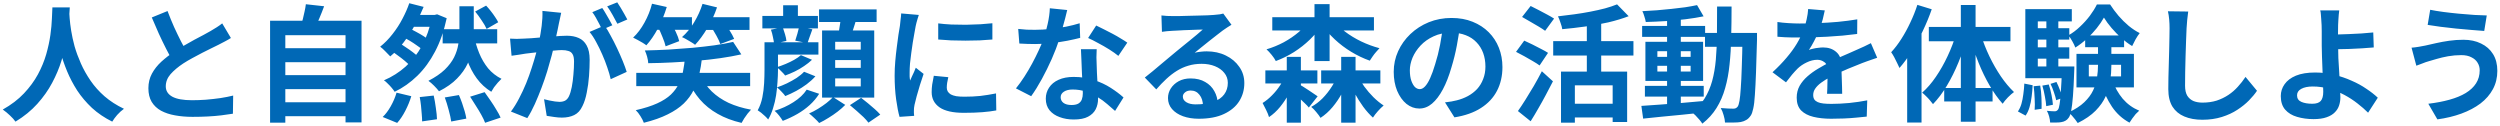<svg width="516" height="26" viewBox="0 0 516 26" fill="none" xmlns="http://www.w3.org/2000/svg">
<path d="M10.816 1.524H14.404C14.369 2.252 14.309 3.188 14.222 4.332C14.135 5.476 13.971 6.75 13.728 8.154C13.503 9.541 13.156 10.997 12.688 12.522C12.22 14.047 11.579 15.573 10.764 17.098C9.967 18.606 8.944 20.053 7.696 21.44C6.465 22.809 4.966 24.031 3.198 25.106C2.921 24.707 2.539 24.283 2.054 23.832C1.586 23.381 1.092 22.974 0.572 22.61C2.305 21.639 3.761 20.53 4.94 19.282C6.119 18.034 7.081 16.725 7.826 15.356C8.571 13.969 9.143 12.583 9.542 11.196C9.941 9.792 10.227 8.466 10.4 7.218C10.573 5.97 10.677 4.852 10.712 3.864C10.747 2.876 10.781 2.096 10.816 1.524ZM14.274 2.226C14.291 2.555 14.326 3.075 14.378 3.786C14.43 4.497 14.534 5.346 14.69 6.334C14.846 7.322 15.08 8.397 15.392 9.558C15.721 10.702 16.155 11.881 16.692 13.094C17.229 14.307 17.897 15.495 18.694 16.656C19.491 17.817 20.453 18.892 21.58 19.88C22.724 20.868 24.059 21.726 25.584 22.454C25.081 22.818 24.613 23.243 24.18 23.728C23.764 24.213 23.426 24.673 23.166 25.106C21.571 24.309 20.176 23.364 18.98 22.272C17.801 21.163 16.787 19.967 15.938 18.684C15.106 17.384 14.413 16.067 13.858 14.732C13.303 13.397 12.853 12.089 12.506 10.806C12.177 9.506 11.925 8.301 11.752 7.192C11.579 6.083 11.457 5.121 11.388 4.306C11.336 3.491 11.293 2.902 11.258 2.538L14.274 2.226ZM47.658 7.842C47.277 8.085 46.869 8.319 46.436 8.544C46.02 8.769 45.569 9.003 45.084 9.246C44.685 9.454 44.191 9.697 43.602 9.974C43.03 10.251 42.406 10.563 41.73 10.91C41.071 11.239 40.404 11.595 39.728 11.976C39.052 12.34 38.419 12.713 37.83 13.094C36.755 13.805 35.88 14.541 35.204 15.304C34.545 16.067 34.216 16.907 34.216 17.826C34.216 18.745 34.667 19.455 35.568 19.958C36.469 20.443 37.821 20.686 39.624 20.686C40.525 20.686 41.479 20.651 42.484 20.582C43.507 20.495 44.512 20.383 45.5 20.244C46.488 20.088 47.363 19.915 48.126 19.724L48.074 23.468C47.346 23.589 46.549 23.702 45.682 23.806C44.833 23.91 43.905 23.988 42.9 24.04C41.912 24.092 40.855 24.118 39.728 24.118C38.428 24.118 37.223 24.014 36.114 23.806C35.022 23.615 34.06 23.295 33.228 22.844C32.413 22.393 31.772 21.787 31.304 21.024C30.853 20.261 30.628 19.325 30.628 18.216C30.628 17.107 30.871 16.101 31.356 15.2C31.841 14.299 32.5 13.467 33.332 12.704C34.181 11.941 35.109 11.222 36.114 10.546C36.738 10.13 37.397 9.731 38.09 9.35C38.783 8.951 39.459 8.57 40.118 8.206C40.794 7.842 41.418 7.513 41.99 7.218C42.579 6.906 43.065 6.637 43.446 6.412C43.949 6.117 44.391 5.849 44.772 5.606C45.153 5.363 45.517 5.103 45.864 4.826L47.658 7.842ZM34.58 2.278C35.013 3.422 35.464 4.523 35.932 5.58C36.417 6.637 36.894 7.625 37.362 8.544C37.847 9.463 38.289 10.286 38.688 11.014L35.75 12.756C35.282 11.959 34.797 11.066 34.294 10.078C33.791 9.09 33.289 8.05 32.786 6.958C32.283 5.849 31.798 4.731 31.33 3.604L34.58 2.278ZM57.85 9.948H71.994V12.834H57.85V9.948ZM57.85 15.512H71.994V18.398H57.85V15.512ZM57.85 21.102H71.994V23.988H57.85V21.102ZM55.744 4.28H74.62V25.262H71.318V7.27H58.89V25.314H55.744V4.28ZM63.128 0.874L66.898 1.29C66.586 2.139 66.257 2.971 65.91 3.786C65.563 4.601 65.243 5.303 64.948 5.892L62.088 5.372C62.227 4.939 62.365 4.462 62.504 3.942C62.643 3.405 62.764 2.876 62.868 2.356C62.989 1.819 63.076 1.325 63.128 0.874ZM91.364 6.022H102.622V8.96H91.364V6.022ZM97.76 7.114C98.037 8.483 98.419 9.766 98.904 10.962C99.389 12.141 100.005 13.189 100.75 14.108C101.513 15.009 102.431 15.729 103.506 16.266C103.281 16.474 103.029 16.734 102.752 17.046C102.475 17.358 102.215 17.679 101.972 18.008C101.747 18.337 101.556 18.649 101.4 18.944C100.221 18.216 99.225 17.297 98.41 16.188C97.595 15.079 96.928 13.805 96.408 12.366C95.888 10.91 95.463 9.315 95.134 7.582L97.76 7.114ZM83.07 7.608L84.422 5.866C84.907 6.057 85.41 6.299 85.93 6.594C86.45 6.871 86.944 7.157 87.412 7.452C87.88 7.747 88.261 8.024 88.556 8.284L87.152 10.234C86.875 9.974 86.502 9.688 86.034 9.376C85.583 9.047 85.098 8.726 84.578 8.414C84.058 8.102 83.555 7.833 83.07 7.608ZM98.072 2.382L100.334 1.16C100.646 1.489 100.967 1.862 101.296 2.278C101.625 2.694 101.92 3.101 102.18 3.5C102.457 3.899 102.674 4.263 102.83 4.592L100.438 5.97C100.23 5.485 99.892 4.904 99.424 4.228C98.973 3.535 98.523 2.919 98.072 2.382ZM80.574 10.39L82.264 8.804C82.749 9.081 83.252 9.402 83.772 9.766C84.309 10.113 84.812 10.468 85.28 10.832C85.765 11.196 86.155 11.534 86.45 11.846L84.656 13.614C84.379 13.302 84.015 12.955 83.564 12.574C83.113 12.193 82.619 11.811 82.082 11.43C81.562 11.031 81.059 10.685 80.574 10.39ZM84.474 0.666L87.438 1.42C86.935 2.651 86.337 3.899 85.644 5.164C84.951 6.412 84.179 7.599 83.33 8.726C82.481 9.835 81.553 10.806 80.548 11.638C80.288 11.343 79.95 10.997 79.534 10.598C79.135 10.182 78.78 9.861 78.468 9.636C79.387 8.908 80.236 8.041 81.016 7.036C81.813 6.031 82.498 4.973 83.07 3.864C83.659 2.755 84.127 1.689 84.474 0.666ZM89.128 3.084H89.7L90.22 2.954L92.196 3.76C91.641 6.36 90.844 8.648 89.804 10.624C88.781 12.583 87.559 14.255 86.138 15.642C84.717 17.029 83.157 18.129 81.458 18.944C81.319 18.719 81.12 18.45 80.86 18.138C80.6 17.826 80.323 17.531 80.028 17.254C79.751 16.959 79.491 16.734 79.248 16.578C80.912 15.867 82.403 14.923 83.72 13.744C85.055 12.548 86.181 11.109 87.1 9.428C88.019 7.747 88.695 5.831 89.128 3.682V3.084ZM86.632 20.036L89.518 19.724C89.691 20.504 89.839 21.353 89.96 22.272C90.099 23.191 90.177 23.971 90.194 24.612L87.126 25.054C87.126 24.638 87.1 24.144 87.048 23.572C87.013 23 86.961 22.402 86.892 21.778C86.823 21.154 86.736 20.573 86.632 20.036ZM91.806 20.114L94.718 19.62C94.943 20.123 95.16 20.669 95.368 21.258C95.576 21.847 95.758 22.419 95.914 22.974C96.07 23.529 96.183 24.031 96.252 24.482L93.132 25.08C93.045 24.439 92.872 23.65 92.612 22.714C92.369 21.778 92.101 20.911 91.806 20.114ZM97.032 19.958L100.022 19.022C100.421 19.559 100.828 20.14 101.244 20.764C101.677 21.388 102.076 22.012 102.44 22.636C102.821 23.243 103.116 23.789 103.324 24.274L100.126 25.34C99.953 24.872 99.693 24.326 99.346 23.702C98.999 23.078 98.618 22.445 98.202 21.804C97.803 21.145 97.413 20.53 97.032 19.958ZM81.848 19.126L84.89 19.854C84.595 20.842 84.188 21.839 83.668 22.844C83.165 23.832 82.602 24.673 81.978 25.366L78.988 24.144C79.577 23.589 80.132 22.853 80.652 21.934C81.172 21.015 81.571 20.079 81.848 19.126ZM85.072 3.084H90.168V5.528H83.408L85.072 3.084ZM94.822 1.29H97.786V6.62C97.786 7.695 97.699 8.787 97.526 9.896C97.353 10.988 97.015 12.071 96.512 13.146C96.009 14.221 95.281 15.243 94.328 16.214C93.392 17.185 92.153 18.06 90.61 18.84C90.35 18.493 90.012 18.112 89.596 17.696C89.18 17.28 88.79 16.942 88.426 16.682C89.83 15.954 90.957 15.183 91.806 14.368C92.655 13.536 93.297 12.687 93.73 11.82C94.163 10.936 94.449 10.052 94.588 9.168C94.744 8.267 94.822 7.409 94.822 6.594V1.29ZM115.83 2.642C115.761 2.971 115.683 3.335 115.596 3.734C115.509 4.115 115.431 4.471 115.362 4.8C115.293 5.181 115.206 5.615 115.102 6.1C114.998 6.568 114.894 7.045 114.79 7.53C114.703 7.998 114.608 8.457 114.504 8.908C114.331 9.653 114.114 10.52 113.854 11.508C113.594 12.496 113.291 13.562 112.944 14.706C112.597 15.833 112.207 16.968 111.774 18.112C111.341 19.256 110.881 20.374 110.396 21.466C109.911 22.541 109.391 23.511 108.836 24.378L105.456 23.026C106.063 22.211 106.626 21.301 107.146 20.296C107.683 19.273 108.169 18.233 108.602 17.176C109.035 16.101 109.417 15.044 109.746 14.004C110.093 12.947 110.387 11.967 110.63 11.066C110.89 10.165 111.089 9.393 111.228 8.752C111.471 7.573 111.661 6.438 111.8 5.346C111.939 4.254 111.991 3.223 111.956 2.252L115.83 2.642ZM124.774 5.268C125.19 5.84 125.615 6.542 126.048 7.374C126.499 8.189 126.941 9.055 127.374 9.974C127.807 10.893 128.197 11.777 128.544 12.626C128.891 13.475 129.159 14.212 129.35 14.836L126.048 16.344C125.892 15.616 125.658 14.81 125.346 13.926C125.051 13.042 124.705 12.149 124.306 11.248C123.907 10.329 123.483 9.463 123.032 8.648C122.599 7.833 122.148 7.149 121.68 6.594L124.774 5.268ZM105.274 7.972C105.742 8.007 106.201 8.024 106.652 8.024C107.12 8.007 107.588 7.989 108.056 7.972C108.489 7.955 109.009 7.929 109.616 7.894C110.223 7.842 110.864 7.79 111.54 7.738C112.233 7.686 112.927 7.634 113.62 7.582C114.313 7.513 114.955 7.461 115.544 7.426C116.133 7.391 116.619 7.374 117 7.374C117.936 7.374 118.751 7.53 119.444 7.842C120.137 8.137 120.683 8.648 121.082 9.376C121.498 10.104 121.706 11.092 121.706 12.34C121.706 13.363 121.663 14.472 121.576 15.668C121.489 16.864 121.333 18.008 121.108 19.1C120.9 20.192 120.605 21.119 120.224 21.882C119.808 22.783 119.236 23.407 118.508 23.754C117.797 24.101 116.948 24.274 115.96 24.274C115.475 24.274 114.946 24.231 114.374 24.144C113.802 24.075 113.291 23.997 112.84 23.91L112.294 20.478C112.623 20.565 112.987 20.651 113.386 20.738C113.802 20.825 114.192 20.894 114.556 20.946C114.937 20.998 115.241 21.024 115.466 21.024C115.899 21.024 116.281 20.946 116.61 20.79C116.939 20.617 117.208 20.322 117.416 19.906C117.659 19.403 117.858 18.753 118.014 17.956C118.17 17.159 118.283 16.301 118.352 15.382C118.439 14.446 118.482 13.553 118.482 12.704C118.482 12.011 118.378 11.499 118.17 11.17C117.979 10.841 117.693 10.624 117.312 10.52C116.948 10.399 116.497 10.338 115.96 10.338C115.561 10.338 115.024 10.373 114.348 10.442C113.672 10.494 112.944 10.563 112.164 10.65C111.401 10.719 110.691 10.797 110.032 10.884C109.373 10.971 108.862 11.031 108.498 11.066C108.117 11.135 107.631 11.213 107.042 11.3C106.47 11.369 105.985 11.439 105.586 11.508L105.274 7.972ZM124.306 1.654C124.531 1.966 124.765 2.339 125.008 2.772C125.268 3.205 125.519 3.639 125.762 4.072C126.005 4.505 126.213 4.887 126.386 5.216L124.28 6.126C124.107 5.762 123.907 5.363 123.682 4.93C123.457 4.497 123.223 4.063 122.98 3.63C122.737 3.197 122.495 2.824 122.252 2.512L124.306 1.654ZM127.4 0.484C127.625 0.813 127.868 1.195 128.128 1.628C128.388 2.061 128.639 2.495 128.882 2.928C129.142 3.361 129.341 3.725 129.48 4.02L127.426 4.904C127.149 4.367 126.819 3.76 126.438 3.084C126.057 2.391 125.684 1.801 125.32 1.316L127.4 0.484ZM131.326 15.044H154.83V17.774H131.326V15.044ZM151.32 8.648L153.01 11.222C151.693 11.517 150.254 11.777 148.694 12.002C147.134 12.227 145.505 12.409 143.806 12.548C142.125 12.687 140.435 12.799 138.736 12.886C137.037 12.973 135.391 13.025 133.796 13.042C133.779 12.643 133.701 12.193 133.562 11.69C133.423 11.187 133.267 10.763 133.094 10.416C134.689 10.381 136.318 10.321 137.982 10.234C139.663 10.13 141.31 10.009 142.922 9.87C144.534 9.714 146.051 9.541 147.472 9.35C148.911 9.142 150.193 8.908 151.32 8.648ZM141.388 11.95H144.898C144.759 13.163 144.56 14.333 144.3 15.46C144.04 16.569 143.659 17.618 143.156 18.606C142.671 19.594 141.995 20.513 141.128 21.362C140.261 22.194 139.161 22.939 137.826 23.598C136.491 24.274 134.845 24.855 132.886 25.34C132.747 24.941 132.513 24.482 132.184 23.962C131.872 23.459 131.551 23.052 131.222 22.74C132.99 22.341 134.463 21.873 135.642 21.336C136.821 20.799 137.765 20.192 138.476 19.516C139.187 18.823 139.733 18.077 140.114 17.28C140.513 16.483 140.799 15.642 140.972 14.758C141.145 13.857 141.284 12.921 141.388 11.95ZM144.638 15.642C145.193 16.855 145.947 17.93 146.9 18.866C147.871 19.802 149.032 20.591 150.384 21.232C151.753 21.856 153.296 22.324 155.012 22.636C154.804 22.861 154.57 23.13 154.31 23.442C154.067 23.771 153.833 24.101 153.608 24.43C153.4 24.759 153.218 25.071 153.062 25.366C151.19 24.933 149.543 24.309 148.122 23.494C146.701 22.697 145.479 21.709 144.456 20.53C143.433 19.334 142.567 17.939 141.856 16.344L144.638 15.642ZM134.628 3.552H142.818V6.152H134.628V3.552ZM144.976 3.552H154.7V6.178H144.976V3.552ZM134.576 0.77L137.618 1.446C137.15 2.989 136.543 4.462 135.798 5.866C135.053 7.253 134.255 8.414 133.406 9.35C133.215 9.194 132.947 9.012 132.6 8.804C132.271 8.596 131.933 8.405 131.586 8.232C131.239 8.041 130.936 7.885 130.676 7.764C131.56 6.932 132.34 5.901 133.016 4.67C133.709 3.422 134.229 2.122 134.576 0.77ZM145.002 0.796L147.992 1.524C147.489 3.015 146.822 4.445 145.99 5.814C145.175 7.183 144.335 8.327 143.468 9.246C143.26 9.073 142.991 8.891 142.662 8.7C142.333 8.492 141.995 8.293 141.648 8.102C141.319 7.911 141.024 7.764 140.764 7.66C141.7 6.845 142.532 5.831 143.26 4.618C144.005 3.387 144.586 2.113 145.002 0.796ZM135.772 5.528L138.424 4.592C138.788 5.199 139.143 5.866 139.49 6.594C139.837 7.322 140.071 7.955 140.192 8.492L137.384 9.558C137.263 9.021 137.046 8.379 136.734 7.634C136.439 6.871 136.119 6.169 135.772 5.528ZM146.692 5.45L149.344 4.488C149.76 5.025 150.176 5.623 150.592 6.282C151.008 6.941 151.32 7.521 151.528 8.024L148.668 9.09C148.512 8.605 148.243 8.024 147.862 7.348C147.481 6.655 147.091 6.022 146.692 5.45ZM157.352 3.292H168.818V5.866H157.352V3.292ZM158.6 8.726H168.922V11.274H158.6V8.726ZM164.944 5.528L167.674 6.048C167.466 6.603 167.275 7.131 167.102 7.634C166.946 8.119 166.799 8.544 166.66 8.908L164.138 8.388C164.277 7.972 164.424 7.495 164.58 6.958C164.736 6.421 164.857 5.944 164.944 5.528ZM161.642 1.082H164.684V4.826H161.642V1.082ZM165.308 11.378L167.596 12.34C167.128 12.791 166.582 13.224 165.958 13.64C165.351 14.056 164.71 14.429 164.034 14.758C163.375 15.07 162.717 15.347 162.058 15.59C161.85 15.313 161.581 15.018 161.252 14.706C160.94 14.377 160.637 14.099 160.342 13.874C160.931 13.683 161.538 13.458 162.162 13.198C162.786 12.938 163.375 12.652 163.93 12.34C164.485 12.028 164.944 11.707 165.308 11.378ZM157.794 8.726H160.576V14.446C160.576 15.209 160.541 16.041 160.472 16.942C160.42 17.843 160.325 18.753 160.186 19.672C160.047 20.573 159.839 21.457 159.562 22.324C159.302 23.191 158.964 23.971 158.548 24.664C158.409 24.473 158.201 24.248 157.924 23.988C157.664 23.745 157.387 23.503 157.092 23.26C156.797 23.035 156.563 22.87 156.39 22.766C156.841 21.951 157.161 21.059 157.352 20.088C157.543 19.117 157.664 18.147 157.716 17.176C157.768 16.188 157.794 15.269 157.794 14.42V8.726ZM159.12 6.126L161.564 5.632C161.72 6.065 161.876 6.551 162.032 7.088C162.188 7.608 162.283 8.059 162.318 8.44L159.77 9.038C159.735 8.657 159.657 8.197 159.536 7.66C159.432 7.105 159.293 6.594 159.12 6.126ZM165.958 14.81L168.298 15.746C167.795 16.318 167.197 16.864 166.504 17.384C165.828 17.887 165.109 18.346 164.346 18.762C163.601 19.161 162.847 19.516 162.084 19.828C161.893 19.551 161.633 19.247 161.304 18.918C160.992 18.571 160.68 18.277 160.368 18.034C161.044 17.809 161.729 17.531 162.422 17.202C163.133 16.855 163.8 16.483 164.424 16.084C165.048 15.668 165.559 15.243 165.958 14.81ZM166.504 18.502L169.078 19.36C168.541 20.209 167.891 20.981 167.128 21.674C166.365 22.367 165.516 22.983 164.58 23.52C163.644 24.057 162.639 24.534 161.564 24.95C161.373 24.621 161.122 24.257 160.81 23.858C160.498 23.459 160.186 23.13 159.874 22.87C161.261 22.454 162.552 21.865 163.748 21.102C164.961 20.339 165.88 19.473 166.504 18.502ZM169.052 1.94H180.934V4.54H169.052V1.94ZM172.38 12.392V14.004H177.658V12.392H172.38ZM172.38 16.188V17.826H177.658V16.188H172.38ZM172.38 8.622V10.234H177.658V8.622H172.38ZM169.676 6.282H180.44V20.14H169.676V6.282ZM173.55 3.344L176.8 3.708C176.592 4.505 176.358 5.285 176.098 6.048C175.855 6.793 175.639 7.443 175.448 7.998L172.952 7.556C173.021 7.157 173.099 6.715 173.186 6.23C173.273 5.727 173.351 5.225 173.42 4.722C173.489 4.219 173.533 3.76 173.55 3.344ZM171.938 20.036L174.46 21.648C174.027 22.099 173.507 22.558 172.9 23.026C172.293 23.494 171.661 23.927 171.002 24.326C170.343 24.742 169.702 25.097 169.078 25.392C168.835 25.097 168.506 24.759 168.09 24.378C167.691 23.997 167.327 23.676 166.998 23.416C167.605 23.156 168.22 22.835 168.844 22.454C169.468 22.073 170.049 21.674 170.586 21.258C171.141 20.825 171.591 20.417 171.938 20.036ZM175.422 21.7L177.736 20.192C178.169 20.521 178.637 20.894 179.14 21.31C179.643 21.726 180.119 22.133 180.57 22.532C181.021 22.931 181.393 23.303 181.688 23.65L179.244 25.314C179.001 24.985 178.663 24.603 178.23 24.17C177.797 23.754 177.329 23.329 176.826 22.896C176.341 22.463 175.873 22.064 175.422 21.7ZM193.648 4.826C194.445 4.93 195.338 5.008 196.326 5.06C197.331 5.095 198.345 5.112 199.368 5.112C200.408 5.095 201.405 5.06 202.358 5.008C203.311 4.939 204.135 4.869 204.828 4.8V8.154C204.031 8.223 203.155 8.284 202.202 8.336C201.249 8.371 200.269 8.388 199.264 8.388C198.259 8.388 197.271 8.371 196.3 8.336C195.347 8.284 194.463 8.223 193.648 8.154V4.826ZM195.728 15.928C195.624 16.361 195.546 16.751 195.494 17.098C195.442 17.427 195.416 17.765 195.416 18.112C195.416 18.389 195.485 18.649 195.624 18.892C195.763 19.117 195.971 19.317 196.248 19.49C196.543 19.646 196.915 19.767 197.366 19.854C197.834 19.923 198.397 19.958 199.056 19.958C200.217 19.958 201.309 19.906 202.332 19.802C203.355 19.681 204.438 19.507 205.582 19.282L205.634 22.792C204.802 22.948 203.84 23.069 202.748 23.156C201.673 23.243 200.399 23.286 198.926 23.286C196.69 23.286 195.026 22.913 193.934 22.168C192.842 21.405 192.296 20.357 192.296 19.022C192.296 18.519 192.331 17.999 192.4 17.462C192.487 16.907 192.599 16.301 192.738 15.642L195.728 15.928ZM189.644 3.084C189.575 3.257 189.497 3.5 189.41 3.812C189.323 4.124 189.237 4.427 189.15 4.722C189.081 5.017 189.029 5.242 188.994 5.398C188.942 5.762 188.855 6.239 188.734 6.828C188.63 7.4 188.517 8.05 188.396 8.778C188.292 9.489 188.188 10.217 188.084 10.962C187.98 11.707 187.893 12.427 187.824 13.12C187.772 13.813 187.746 14.42 187.746 14.94C187.746 15.183 187.746 15.46 187.746 15.772C187.763 16.084 187.798 16.37 187.85 16.63C187.971 16.335 188.101 16.041 188.24 15.746C188.379 15.451 188.517 15.157 188.656 14.862C188.795 14.55 188.916 14.255 189.02 13.978L190.632 15.252C190.389 15.963 190.138 16.725 189.878 17.54C189.635 18.355 189.41 19.126 189.202 19.854C189.011 20.565 188.864 21.154 188.76 21.622C188.725 21.813 188.691 22.029 188.656 22.272C188.639 22.515 188.63 22.705 188.63 22.844C188.63 22.983 188.63 23.147 188.63 23.338C188.647 23.546 188.665 23.737 188.682 23.91L185.666 24.118C185.406 23.217 185.172 22.021 184.964 20.53C184.756 19.022 184.652 17.384 184.652 15.616C184.652 14.645 184.695 13.657 184.782 12.652C184.869 11.647 184.973 10.685 185.094 9.766C185.215 8.83 185.328 7.981 185.432 7.218C185.553 6.455 185.657 5.823 185.744 5.32C185.779 4.956 185.822 4.549 185.874 4.098C185.943 3.63 185.987 3.188 186.004 2.772L189.644 3.084ZM210.158 5.97C210.713 6.039 211.302 6.091 211.926 6.126C212.567 6.143 213.131 6.152 213.616 6.152C214.691 6.152 215.774 6.091 216.866 5.97C217.975 5.849 219.041 5.693 220.064 5.502C221.087 5.294 222.014 5.06 222.846 4.8L222.95 7.816C222.205 8.007 221.312 8.206 220.272 8.414C219.249 8.605 218.166 8.769 217.022 8.908C215.878 9.029 214.751 9.09 213.642 9.09C213.122 9.09 212.593 9.081 212.056 9.064C211.519 9.047 210.964 9.021 210.392 8.986L210.158 5.97ZM220.272 2.07C220.168 2.503 220.029 3.067 219.856 3.76C219.683 4.453 219.483 5.181 219.258 5.944C219.05 6.707 218.825 7.461 218.582 8.206C218.201 9.454 217.698 10.78 217.074 12.184C216.45 13.588 215.774 14.957 215.046 16.292C214.318 17.627 213.581 18.814 212.836 19.854L209.69 18.242C210.279 17.514 210.86 16.708 211.432 15.824C212.004 14.94 212.541 14.03 213.044 13.094C213.547 12.158 213.997 11.257 214.396 10.39C214.812 9.506 215.141 8.709 215.384 7.998C215.713 7.079 215.999 6.057 216.242 4.93C216.502 3.786 216.649 2.711 216.684 1.706L220.272 2.07ZM226.356 10.156C226.321 10.711 226.304 11.265 226.304 11.82C226.321 12.357 226.339 12.912 226.356 13.484C226.373 13.883 226.391 14.394 226.408 15.018C226.443 15.625 226.477 16.275 226.512 16.968C226.547 17.644 226.573 18.294 226.59 18.918C226.625 19.525 226.642 20.01 226.642 20.374C226.642 21.171 226.477 21.899 226.148 22.558C225.819 23.199 225.29 23.711 224.562 24.092C223.851 24.473 222.872 24.664 221.624 24.664C220.549 24.664 219.579 24.499 218.712 24.17C217.845 23.858 217.152 23.39 216.632 22.766C216.112 22.125 215.852 21.327 215.852 20.374C215.852 19.525 216.077 18.762 216.528 18.086C216.979 17.393 217.629 16.855 218.478 16.474C219.345 16.075 220.385 15.876 221.598 15.876C223.123 15.876 224.527 16.093 225.81 16.526C227.093 16.942 228.245 17.479 229.268 18.138C230.291 18.797 231.166 19.455 231.894 20.114L230.152 22.896C229.684 22.48 229.147 22.012 228.54 21.492C227.951 20.972 227.283 20.487 226.538 20.036C225.81 19.585 225.013 19.213 224.146 18.918C223.297 18.623 222.378 18.476 221.39 18.476C220.645 18.476 220.047 18.623 219.596 18.918C219.145 19.213 218.92 19.594 218.92 20.062C218.92 20.547 219.111 20.937 219.492 21.232C219.891 21.527 220.445 21.674 221.156 21.674C221.745 21.674 222.213 21.579 222.56 21.388C222.907 21.18 223.149 20.894 223.288 20.53C223.427 20.149 223.496 19.724 223.496 19.256C223.496 18.857 223.479 18.294 223.444 17.566C223.409 16.838 223.366 16.032 223.314 15.148C223.279 14.264 223.245 13.38 223.21 12.496C223.175 11.612 223.141 10.832 223.106 10.156H226.356ZM230.828 11.534C230.325 11.118 229.701 10.676 228.956 10.208C228.211 9.74 227.439 9.298 226.642 8.882C225.862 8.449 225.177 8.102 224.588 7.842L226.252 5.268C226.72 5.476 227.249 5.736 227.838 6.048C228.445 6.343 229.051 6.655 229.658 6.984C230.282 7.313 230.854 7.643 231.374 7.972C231.911 8.284 232.345 8.561 232.674 8.804L230.828 11.534ZM239.72 3.188C240.084 3.24 240.474 3.275 240.89 3.292C241.306 3.309 241.705 3.318 242.086 3.318C242.363 3.318 242.779 3.318 243.334 3.318C243.889 3.301 244.513 3.283 245.206 3.266C245.917 3.249 246.619 3.231 247.312 3.214C248.005 3.197 248.629 3.179 249.184 3.162C249.756 3.127 250.198 3.101 250.51 3.084C251.047 3.032 251.472 2.989 251.784 2.954C252.096 2.902 252.33 2.85 252.486 2.798L254.176 5.112C253.881 5.303 253.578 5.493 253.266 5.684C252.954 5.875 252.651 6.083 252.356 6.308C252.009 6.551 251.593 6.871 251.108 7.27C250.623 7.651 250.103 8.059 249.548 8.492C249.011 8.925 248.482 9.35 247.962 9.766C247.459 10.182 247 10.555 246.584 10.884C247.017 10.78 247.433 10.711 247.832 10.676C248.231 10.624 248.638 10.598 249.054 10.598C250.527 10.598 251.845 10.884 253.006 11.456C254.185 12.028 255.112 12.808 255.788 13.796C256.481 14.767 256.828 15.885 256.828 17.15C256.828 18.519 256.481 19.759 255.788 20.868C255.095 21.977 254.046 22.861 252.642 23.52C251.255 24.179 249.513 24.508 247.416 24.508C246.22 24.508 245.137 24.335 244.166 23.988C243.213 23.641 242.459 23.147 241.904 22.506C241.349 21.865 241.072 21.111 241.072 20.244C241.072 19.533 241.263 18.875 241.644 18.268C242.043 17.644 242.589 17.141 243.282 16.76C243.993 16.379 244.807 16.188 245.726 16.188C246.922 16.188 247.927 16.431 248.742 16.916C249.574 17.384 250.207 18.017 250.64 18.814C251.091 19.611 251.325 20.487 251.342 21.44L248.3 21.856C248.283 20.903 248.04 20.14 247.572 19.568C247.121 18.979 246.515 18.684 245.752 18.684C245.267 18.684 244.877 18.814 244.582 19.074C244.287 19.317 244.14 19.603 244.14 19.932C244.14 20.417 244.383 20.807 244.868 21.102C245.353 21.397 245.986 21.544 246.766 21.544C248.239 21.544 249.47 21.371 250.458 21.024C251.446 20.66 252.183 20.149 252.668 19.49C253.171 18.814 253.422 18.017 253.422 17.098C253.422 16.318 253.179 15.633 252.694 15.044C252.226 14.455 251.585 13.995 250.77 13.666C249.955 13.337 249.037 13.172 248.014 13.172C247.009 13.172 246.09 13.302 245.258 13.562C244.426 13.805 243.637 14.16 242.892 14.628C242.164 15.079 241.445 15.633 240.734 16.292C240.041 16.933 239.347 17.653 238.654 18.45L236.288 16.006C236.756 15.625 237.285 15.2 237.874 14.732C238.463 14.247 239.061 13.744 239.668 13.224C240.292 12.704 240.873 12.219 241.41 11.768C241.965 11.3 242.433 10.91 242.814 10.598C243.178 10.303 243.603 9.957 244.088 9.558C244.573 9.159 245.076 8.752 245.596 8.336C246.116 7.903 246.61 7.495 247.078 7.114C247.546 6.715 247.936 6.377 248.248 6.1C247.988 6.1 247.65 6.109 247.234 6.126C246.818 6.143 246.359 6.161 245.856 6.178C245.371 6.195 244.877 6.213 244.374 6.23C243.889 6.247 243.429 6.273 242.996 6.308C242.58 6.325 242.233 6.343 241.956 6.36C241.609 6.377 241.245 6.403 240.864 6.438C240.483 6.473 240.136 6.516 239.824 6.568L239.72 3.188ZM262.6 3.552H283.582V6.282H262.6V3.552ZM261.17 14.524H271.908V17.228H261.17V14.524ZM272.688 14.524H284.908V17.228H272.688V14.524ZM271.31 0.848H274.43V12.6H271.31V0.848ZM265.59 11.742H268.502V25.314H265.59V11.742ZM276.822 11.742H279.786V25.314H276.822V11.742ZM270.348 4.098L272.896 5.06C272.203 6.169 271.353 7.209 270.348 8.18C269.36 9.133 268.268 9.991 267.072 10.754C265.876 11.499 264.628 12.115 263.328 12.6C263.137 12.219 262.851 11.794 262.47 11.326C262.089 10.858 261.733 10.477 261.404 10.182C262.635 9.818 263.822 9.333 264.966 8.726C266.11 8.102 267.15 7.391 268.086 6.594C269.022 5.797 269.776 4.965 270.348 4.098ZM275.132 4.098C275.773 4.947 276.597 5.753 277.602 6.516C278.607 7.279 279.717 7.955 280.93 8.544C282.161 9.133 283.426 9.601 284.726 9.948C284.518 10.156 284.284 10.416 284.024 10.728C283.764 11.023 283.521 11.335 283.296 11.664C283.071 11.976 282.88 12.262 282.724 12.522C281.407 12.054 280.133 11.447 278.902 10.702C277.671 9.957 276.536 9.099 275.496 8.128C274.456 7.157 273.555 6.117 272.792 5.008L275.132 4.098ZM276.276 15.122L278.538 15.746C278.139 16.925 277.637 18.06 277.03 19.152C276.441 20.244 275.773 21.232 275.028 22.116C274.283 23 273.459 23.737 272.558 24.326C272.35 23.979 272.055 23.581 271.674 23.13C271.31 22.679 270.963 22.324 270.634 22.064C271.466 21.613 272.246 21.024 272.974 20.296C273.702 19.551 274.343 18.736 274.898 17.852C275.47 16.968 275.929 16.058 276.276 15.122ZM280.124 15.434C280.523 16.231 281.008 17.037 281.58 17.852C282.169 18.649 282.802 19.386 283.478 20.062C284.171 20.738 284.873 21.31 285.584 21.778C285.237 22.055 284.847 22.437 284.414 22.922C283.981 23.407 283.634 23.858 283.374 24.274C282.698 23.667 282.031 22.922 281.372 22.038C280.731 21.154 280.133 20.201 279.578 19.178C279.041 18.138 278.59 17.098 278.226 16.058L280.124 15.434ZM265.434 15.33L267.514 16.11C267.115 17.185 266.639 18.233 266.084 19.256C265.529 20.279 264.905 21.215 264.212 22.064C263.519 22.913 262.756 23.615 261.924 24.17C261.803 23.737 261.603 23.243 261.326 22.688C261.066 22.133 260.823 21.657 260.598 21.258C261.291 20.825 261.941 20.296 262.548 19.672C263.172 19.048 263.727 18.363 264.212 17.618C264.715 16.873 265.122 16.11 265.434 15.33ZM268.112 17.384C268.303 17.488 268.58 17.653 268.944 17.878C269.325 18.103 269.715 18.355 270.114 18.632C270.513 18.892 270.885 19.143 271.232 19.386C271.579 19.611 271.821 19.776 271.96 19.88L270.14 22.194C269.949 21.951 269.689 21.674 269.36 21.362C269.048 21.05 268.71 20.729 268.346 20.4C267.999 20.053 267.661 19.733 267.332 19.438C267.003 19.126 266.717 18.875 266.474 18.684L268.112 17.384ZM301.366 5.19C301.193 6.507 300.967 7.911 300.69 9.402C300.413 10.893 300.04 12.401 299.572 13.926C299.069 15.677 298.48 17.185 297.804 18.45C297.128 19.715 296.383 20.695 295.568 21.388C294.771 22.064 293.895 22.402 292.942 22.402C291.989 22.402 291.105 22.081 290.29 21.44C289.493 20.781 288.851 19.88 288.366 18.736C287.898 17.592 287.664 16.292 287.664 14.836C287.664 13.328 287.967 11.907 288.574 10.572C289.181 9.237 290.021 8.059 291.096 7.036C292.188 5.996 293.453 5.181 294.892 4.592C296.348 4.003 297.917 3.708 299.598 3.708C301.21 3.708 302.657 3.968 303.94 4.488C305.24 5.008 306.349 5.727 307.268 6.646C308.187 7.565 308.889 8.639 309.374 9.87C309.859 11.101 310.102 12.427 310.102 13.848C310.102 15.668 309.729 17.297 308.984 18.736C308.239 20.175 307.129 21.362 305.656 22.298C304.2 23.234 302.38 23.875 300.196 24.222L298.246 21.128C298.749 21.076 299.191 21.015 299.572 20.946C299.953 20.877 300.317 20.799 300.664 20.712C301.496 20.504 302.267 20.209 302.978 19.828C303.706 19.429 304.339 18.944 304.876 18.372C305.413 17.783 305.829 17.098 306.124 16.318C306.436 15.538 306.592 14.68 306.592 13.744C306.592 12.721 306.436 11.785 306.124 10.936C305.812 10.087 305.353 9.35 304.746 8.726C304.139 8.085 303.403 7.599 302.536 7.27C301.669 6.923 300.673 6.75 299.546 6.75C298.159 6.75 296.937 7.001 295.88 7.504C294.823 7.989 293.93 8.622 293.202 9.402C292.474 10.182 291.919 11.023 291.538 11.924C291.174 12.825 290.992 13.683 290.992 14.498C290.992 15.365 291.096 16.093 291.304 16.682C291.512 17.254 291.763 17.687 292.058 17.982C292.37 18.259 292.699 18.398 293.046 18.398C293.41 18.398 293.765 18.216 294.112 17.852C294.476 17.471 294.831 16.899 295.178 16.136C295.525 15.373 295.871 14.411 296.218 13.25C296.617 12.002 296.955 10.667 297.232 9.246C297.509 7.825 297.709 6.438 297.83 5.086L301.366 5.19ZM322.192 14.784H335.842V25.184H332.852V17.618H325.052V25.314H322.192V14.784ZM333.762 0.9L336.154 3.344C334.889 3.829 333.485 4.254 331.942 4.618C330.399 4.965 328.813 5.251 327.184 5.476C325.572 5.701 323.995 5.883 322.452 6.022C322.4 5.658 322.279 5.216 322.088 4.696C321.915 4.159 321.741 3.717 321.568 3.37C322.677 3.249 323.795 3.11 324.922 2.954C326.066 2.798 327.175 2.616 328.25 2.408C329.325 2.2 330.33 1.975 331.266 1.732C332.202 1.472 333.034 1.195 333.762 0.9ZM327.522 3.838H330.486V16.422H327.522V3.838ZM320.58 8.492H337.142V11.456H320.58V8.492ZM324.246 21.414H334.1V24.248H324.246V21.414ZM314.158 3.5L315.926 1.238C316.411 1.481 316.957 1.758 317.564 2.07C318.171 2.382 318.76 2.694 319.332 3.006C319.921 3.318 320.398 3.595 320.762 3.838L318.916 6.36C318.569 6.1 318.119 5.805 317.564 5.476C317.009 5.147 316.429 4.809 315.822 4.462C315.215 4.098 314.661 3.777 314.158 3.5ZM312.91 10.702L314.6 8.388C315.085 8.596 315.64 8.856 316.264 9.168C316.888 9.48 317.495 9.792 318.084 10.104C318.673 10.399 319.15 10.667 319.514 10.91L317.772 13.51C317.425 13.25 316.966 12.955 316.394 12.626C315.839 12.297 315.25 11.959 314.626 11.612C314.002 11.265 313.43 10.962 312.91 10.702ZM313.3 22.922C313.768 22.263 314.279 21.492 314.834 20.608C315.406 19.707 315.987 18.753 316.576 17.748C317.165 16.725 317.72 15.711 318.24 14.706L320.528 16.786C320.077 17.687 319.592 18.615 319.072 19.568C318.569 20.521 318.049 21.457 317.512 22.376C316.992 23.295 316.463 24.179 315.926 25.028L313.3 22.922ZM339.508 17.722H351.65V19.932H339.508V17.722ZM338.936 5.346H351.936V7.608H338.936V5.346ZM344.084 3.526H346.918V22.168H344.084V3.526ZM338.78 21.856C339.872 21.787 341.12 21.7 342.524 21.596C343.928 21.492 345.41 21.379 346.97 21.258C348.547 21.119 350.116 20.981 351.676 20.842L351.702 23.208C350.229 23.364 348.738 23.52 347.23 23.676C345.739 23.832 344.301 23.971 342.914 24.092C341.545 24.231 340.288 24.361 339.144 24.482L338.78 21.856ZM342.082 13.588V14.758H348.946V13.588H342.082ZM342.082 10.572V11.742H348.946V10.572H342.082ZM339.612 8.622H351.52V16.708H339.612V8.622ZM350.272 1.056L351.624 3.37C350.532 3.595 349.301 3.795 347.932 3.968C346.58 4.124 345.193 4.254 343.772 4.358C342.351 4.445 340.99 4.505 339.69 4.54C339.638 4.211 339.543 3.838 339.404 3.422C339.283 2.989 339.144 2.616 338.988 2.304C339.959 2.252 340.955 2.191 341.978 2.122C343.001 2.035 344.006 1.94 344.994 1.836C345.999 1.732 346.944 1.619 347.828 1.498C348.729 1.359 349.544 1.212 350.272 1.056ZM351.91 6.802H360.932V9.662H351.91V6.802ZM359.658 6.802H362.648C362.648 6.802 362.648 6.889 362.648 7.062C362.648 7.235 362.648 7.435 362.648 7.66C362.648 7.868 362.648 8.041 362.648 8.18C362.579 10.849 362.509 13.12 362.44 14.992C362.371 16.847 362.293 18.381 362.206 19.594C362.137 20.79 362.024 21.726 361.868 22.402C361.729 23.078 361.556 23.563 361.348 23.858C361.053 24.291 360.741 24.595 360.412 24.768C360.1 24.959 359.727 25.097 359.294 25.184C358.895 25.253 358.41 25.288 357.838 25.288C357.266 25.305 356.668 25.305 356.044 25.288C356.027 24.855 355.931 24.352 355.758 23.78C355.602 23.208 355.403 22.714 355.16 22.298C355.715 22.35 356.226 22.385 356.694 22.402C357.162 22.419 357.517 22.428 357.76 22.428C357.968 22.428 358.141 22.393 358.28 22.324C358.419 22.255 358.549 22.142 358.67 21.986C358.809 21.778 358.93 21.379 359.034 20.79C359.138 20.183 359.225 19.325 359.294 18.216C359.381 17.089 359.45 15.642 359.502 13.874C359.571 12.106 359.623 9.965 359.658 7.452V6.802ZM354.406 1.342H357.396C357.396 3.561 357.37 5.667 357.318 7.66C357.283 9.653 357.171 11.534 356.98 13.302C356.807 15.053 356.503 16.682 356.07 18.19C355.654 19.681 355.065 21.041 354.302 22.272C353.539 23.503 352.56 24.586 351.364 25.522C351.208 25.262 351 24.985 350.74 24.69C350.497 24.395 350.237 24.109 349.96 23.832C349.7 23.572 349.44 23.355 349.18 23.182C350.272 22.35 351.156 21.397 351.832 20.322C352.508 19.23 353.028 18.025 353.392 16.708C353.756 15.373 354.007 13.917 354.146 12.34C354.285 10.745 354.363 9.038 354.38 7.218C354.397 5.381 354.406 3.422 354.406 1.342ZM376.636 2.148C376.549 2.616 376.411 3.223 376.22 3.968C376.029 4.713 375.752 5.554 375.388 6.49C375.111 7.131 374.79 7.799 374.426 8.492C374.079 9.168 373.724 9.775 373.36 10.312C373.585 10.208 373.871 10.121 374.218 10.052C374.565 9.965 374.92 9.905 375.284 9.87C375.665 9.818 376.003 9.792 376.298 9.792C377.39 9.792 378.291 10.104 379.002 10.728C379.73 11.352 380.094 12.279 380.094 13.51C380.094 13.857 380.094 14.281 380.094 14.784C380.111 15.287 380.129 15.815 380.146 16.37C380.163 16.907 380.181 17.436 380.198 17.956C380.215 18.476 380.224 18.944 380.224 19.36H377.104C377.139 19.065 377.156 18.719 377.156 18.32C377.173 17.904 377.182 17.471 377.182 17.02C377.199 16.569 377.208 16.136 377.208 15.72C377.225 15.287 377.234 14.897 377.234 14.55C377.234 13.718 377.009 13.146 376.558 12.834C376.125 12.505 375.639 12.34 375.102 12.34C374.374 12.34 373.637 12.522 372.892 12.886C372.164 13.233 371.549 13.649 371.046 14.134C370.665 14.515 370.275 14.94 369.876 15.408C369.495 15.876 369.079 16.405 368.628 16.994L365.846 14.914C366.973 13.874 367.943 12.869 368.758 11.898C369.59 10.927 370.292 9.965 370.864 9.012C371.436 8.059 371.904 7.105 372.268 6.152C372.528 5.459 372.736 4.739 372.892 3.994C373.065 3.231 373.169 2.521 373.204 1.862L376.636 2.148ZM366.86 4.54C367.519 4.644 368.281 4.722 369.148 4.774C370.015 4.826 370.777 4.852 371.436 4.852C372.58 4.852 373.828 4.826 375.18 4.774C376.549 4.722 377.936 4.635 379.34 4.514C380.744 4.375 382.079 4.202 383.344 3.994L383.318 7.01C382.399 7.131 381.403 7.244 380.328 7.348C379.271 7.435 378.187 7.513 377.078 7.582C375.986 7.634 374.937 7.677 373.932 7.712C372.927 7.729 372.034 7.738 371.254 7.738C370.907 7.738 370.474 7.738 369.954 7.738C369.451 7.721 368.931 7.703 368.394 7.686C367.857 7.651 367.345 7.617 366.86 7.582V4.54ZM387.452 11.924C387.175 12.011 386.845 12.123 386.464 12.262C386.1 12.383 385.727 12.513 385.346 12.652C384.982 12.773 384.653 12.895 384.358 13.016C383.526 13.345 382.538 13.744 381.394 14.212C380.267 14.68 379.089 15.226 377.858 15.85C377.078 16.266 376.419 16.673 375.882 17.072C375.345 17.471 374.937 17.878 374.66 18.294C374.383 18.693 374.244 19.135 374.244 19.62C374.244 19.984 374.322 20.287 374.478 20.53C374.634 20.755 374.868 20.937 375.18 21.076C375.492 21.215 375.882 21.31 376.35 21.362C376.818 21.414 377.373 21.44 378.014 21.44C379.123 21.44 380.345 21.379 381.68 21.258C383.015 21.119 384.254 20.937 385.398 20.712L385.294 24.066C384.739 24.135 384.037 24.205 383.188 24.274C382.339 24.361 381.455 24.421 380.536 24.456C379.635 24.491 378.768 24.508 377.936 24.508C376.584 24.508 375.371 24.378 374.296 24.118C373.221 23.858 372.372 23.416 371.748 22.792C371.141 22.151 370.838 21.275 370.838 20.166C370.838 19.265 371.037 18.45 371.436 17.722C371.852 16.994 372.398 16.335 373.074 15.746C373.75 15.157 374.487 14.628 375.284 14.16C376.099 13.675 376.896 13.233 377.676 12.834C378.473 12.418 379.193 12.063 379.834 11.768C380.475 11.473 381.073 11.213 381.628 10.988C382.2 10.745 382.746 10.503 383.266 10.26C383.769 10.035 384.254 9.818 384.722 9.61C385.19 9.385 385.667 9.151 386.152 8.908L387.452 11.924ZM395.746 1.004L398.71 1.914C398.207 3.37 397.601 4.843 396.89 6.334C396.197 7.807 395.434 9.211 394.602 10.546C393.787 11.863 392.938 13.025 392.054 14.03C391.95 13.77 391.794 13.441 391.586 13.042C391.395 12.626 391.187 12.21 390.962 11.794C390.737 11.378 390.529 11.04 390.338 10.78C391.083 9.983 391.785 9.064 392.444 8.024C393.12 6.967 393.735 5.84 394.29 4.644C394.862 3.448 395.347 2.235 395.746 1.004ZM393.64 8.206L396.604 5.242V5.268V25.288H393.64V8.206ZM404.716 1.03H407.758V25.132H404.716V1.03ZM398.112 5.554H414.96V8.518H398.112V5.554ZM401.284 18.164H411.268V20.946H401.284V18.164ZM408.876 7.218C409.327 8.674 409.907 10.147 410.618 11.638C411.329 13.111 412.117 14.489 412.984 15.772C413.851 17.037 414.752 18.112 415.688 18.996C415.324 19.256 414.908 19.62 414.44 20.088C413.989 20.556 413.625 20.998 413.348 21.414C412.412 20.374 411.519 19.126 410.67 17.67C409.821 16.214 409.058 14.645 408.382 12.964C407.706 11.265 407.125 9.558 406.64 7.842L408.876 7.218ZM403.754 6.958L406.016 7.582C405.531 9.385 404.933 11.153 404.222 12.886C403.511 14.619 402.714 16.223 401.83 17.696C400.946 19.169 399.993 20.435 398.97 21.492C398.797 21.249 398.58 20.981 398.32 20.686C398.06 20.374 397.783 20.079 397.488 19.802C397.211 19.525 396.959 19.299 396.734 19.126C397.739 18.242 398.684 17.15 399.568 15.85C400.469 14.533 401.275 13.111 401.986 11.586C402.714 10.043 403.303 8.501 403.754 6.958ZM431.132 13.38V15.772H437.788V13.38H431.132ZM428.584 11.118H440.44V18.034H428.584V11.118ZM434.252 3.63C433.871 4.323 433.377 5.051 432.77 5.814C432.163 6.577 431.479 7.305 430.716 7.998C429.971 8.691 429.182 9.298 428.35 9.818C428.211 9.437 428.003 9.003 427.726 8.518C427.449 8.015 427.18 7.608 426.92 7.296C427.752 6.828 428.541 6.239 429.286 5.528C430.049 4.817 430.733 4.063 431.34 3.266C431.947 2.451 432.432 1.671 432.796 0.926H435.526C436.029 1.706 436.609 2.486 437.268 3.266C437.927 4.029 438.629 4.722 439.374 5.346C440.119 5.953 440.873 6.447 441.636 6.828C441.359 7.175 441.073 7.608 440.778 8.128C440.501 8.631 440.267 9.09 440.076 9.506C439.331 9.055 438.594 8.509 437.866 7.868C437.138 7.209 436.462 6.516 435.838 5.788C435.214 5.06 434.685 4.341 434.252 3.63ZM433.03 8.388H435.786V13.484C435.786 14.524 435.708 15.59 435.552 16.682C435.413 17.757 435.101 18.823 434.616 19.88C434.148 20.92 433.455 21.908 432.536 22.844C431.617 23.78 430.387 24.629 428.844 25.392C428.705 25.167 428.523 24.915 428.298 24.638C428.09 24.378 427.865 24.109 427.622 23.832C427.379 23.572 427.154 23.364 426.946 23.208C428.315 22.567 429.399 21.865 430.196 21.102C431.011 20.322 431.617 19.507 432.016 18.658C432.432 17.791 432.701 16.916 432.822 16.032C432.961 15.148 433.03 14.281 433.03 13.432V8.388ZM436.046 16.682C436.514 18.034 437.207 19.265 438.126 20.374C439.062 21.466 440.197 22.289 441.532 22.844C441.307 23.035 441.064 23.269 440.804 23.546C440.561 23.841 440.327 24.144 440.102 24.456C439.877 24.768 439.686 25.054 439.53 25.314C438.074 24.534 436.869 23.442 435.916 22.038C434.98 20.634 434.235 19.048 433.68 17.28L436.046 16.682ZM430.378 7.322H438.412V9.74H430.378V7.322ZM419.51 5.814H427.102V8.18H419.51V5.814ZM419.51 9.766H427.102V12.106H419.51V9.766ZM418.028 13.718H426.946V16.136H418.028V13.718ZM422.37 3.344H424.84V15.044H422.37V3.344ZM423.228 17.306L424.45 16.916C424.71 17.419 424.953 17.982 425.178 18.606C425.421 19.23 425.585 19.767 425.672 20.218L424.398 20.686C424.311 20.235 424.155 19.689 423.93 19.048C423.722 18.407 423.488 17.826 423.228 17.306ZM421.538 17.67L422.864 17.436C423.089 18.095 423.28 18.823 423.436 19.62C423.592 20.4 423.687 21.067 423.722 21.622L422.344 21.908C422.309 21.336 422.214 20.66 422.058 19.88C421.919 19.083 421.746 18.346 421.538 17.67ZM419.744 17.8L421.096 17.67C421.235 18.433 421.321 19.265 421.356 20.166C421.391 21.05 421.399 21.813 421.382 22.454L419.952 22.662C420.004 22.003 420.004 21.223 419.952 20.322C419.917 19.421 419.848 18.58 419.744 17.8ZM417.82 17.254L419.536 17.592C419.501 18.389 419.432 19.178 419.328 19.958C419.241 20.738 419.094 21.466 418.886 22.142C418.695 22.801 418.427 23.373 418.08 23.858L416.494 23C416.806 22.549 417.049 22.029 417.222 21.44C417.395 20.833 417.525 20.175 417.612 19.464C417.716 18.736 417.785 17.999 417.82 17.254ZM418.028 1.888H427.622V4.41H420.602V15.382H418.028V1.888ZM425.594 13.718H428.142C428.142 13.718 428.142 13.848 428.142 14.108C428.142 14.368 428.133 14.585 428.116 14.758C428.047 16.855 427.96 18.554 427.856 19.854C427.752 21.154 427.631 22.159 427.492 22.87C427.353 23.563 427.18 24.04 426.972 24.3C426.764 24.595 426.539 24.803 426.296 24.924C426.053 25.063 425.767 25.158 425.438 25.21C425.178 25.262 424.84 25.288 424.424 25.288C424.025 25.305 423.601 25.305 423.15 25.288C423.133 24.907 423.063 24.491 422.942 24.04C422.821 23.589 422.665 23.199 422.474 22.87C422.821 22.905 423.133 22.931 423.41 22.948C423.687 22.965 423.913 22.974 424.086 22.974C424.225 22.974 424.346 22.948 424.45 22.896C424.554 22.844 424.658 22.757 424.762 22.636C424.901 22.463 425.013 22.09 425.1 21.518C425.204 20.946 425.291 20.071 425.36 18.892C425.447 17.713 425.525 16.136 425.594 14.16V13.718ZM451.646 2.382C451.577 2.919 451.507 3.5 451.438 4.124C451.386 4.748 451.343 5.32 451.308 5.84C451.291 6.551 451.256 7.417 451.204 8.44C451.169 9.445 451.135 10.503 451.1 11.612C451.083 12.721 451.057 13.813 451.022 14.888C451.005 15.963 450.996 16.899 450.996 17.696C450.996 18.563 451.152 19.256 451.464 19.776C451.793 20.279 452.227 20.643 452.764 20.868C453.301 21.076 453.908 21.18 454.584 21.18C455.659 21.18 456.638 21.041 457.522 20.764C458.406 20.469 459.212 20.079 459.94 19.594C460.668 19.109 461.318 18.545 461.89 17.904C462.479 17.263 463.008 16.587 463.476 15.876L465.842 18.736C465.426 19.36 464.88 20.019 464.204 20.712C463.528 21.405 462.722 22.055 461.786 22.662C460.867 23.269 459.801 23.763 458.588 24.144C457.375 24.525 456.031 24.716 454.558 24.716C453.137 24.716 451.897 24.491 450.84 24.04C449.8 23.607 448.985 22.931 448.396 22.012C447.824 21.076 447.538 19.871 447.538 18.398C447.538 17.687 447.547 16.881 447.564 15.98C447.581 15.061 447.607 14.108 447.642 13.12C447.677 12.132 447.703 11.17 447.72 10.234C447.737 9.281 447.755 8.423 447.772 7.66C447.789 6.897 447.798 6.291 447.798 5.84C447.798 5.216 447.772 4.609 447.72 4.02C447.668 3.413 447.581 2.85 447.46 2.33L451.646 2.382ZM482.82 2.148C482.785 2.391 482.751 2.694 482.716 3.058C482.681 3.405 482.655 3.769 482.638 4.15C482.621 4.514 482.603 4.861 482.586 5.19C482.569 5.814 482.56 6.49 482.56 7.218C482.577 7.946 482.586 8.683 482.586 9.428C482.586 10.156 482.603 11.014 482.638 12.002C482.69 12.973 482.751 13.978 482.82 15.018C482.889 16.058 482.941 17.029 482.976 17.93C483.028 18.814 483.054 19.533 483.054 20.088C483.054 20.66 482.967 21.215 482.794 21.752C482.621 22.289 482.326 22.766 481.91 23.182C481.494 23.615 480.931 23.953 480.22 24.196C479.509 24.456 478.608 24.586 477.516 24.586C476.285 24.586 475.15 24.43 474.11 24.118C473.087 23.823 472.273 23.329 471.666 22.636C471.059 21.943 470.756 21.007 470.756 19.828C470.756 18.927 471.016 18.112 471.536 17.384C472.056 16.639 472.836 16.049 473.876 15.616C474.933 15.183 476.259 14.966 477.854 14.966C479.206 14.966 480.515 15.122 481.78 15.434C483.063 15.746 484.259 16.153 485.368 16.656C486.495 17.141 487.509 17.696 488.41 18.32C489.329 18.927 490.117 19.542 490.776 20.166L488.774 23.26C488.133 22.619 487.396 21.977 486.564 21.336C485.749 20.695 484.857 20.114 483.886 19.594C482.915 19.074 481.875 18.658 480.766 18.346C479.674 18.017 478.539 17.852 477.36 17.852C476.355 17.852 475.557 18.017 474.968 18.346C474.396 18.658 474.11 19.1 474.11 19.672C474.11 20.313 474.405 20.764 474.994 21.024C475.583 21.284 476.337 21.414 477.256 21.414C478.071 21.414 478.651 21.223 478.998 20.842C479.345 20.443 479.518 19.811 479.518 18.944C479.518 18.493 479.501 17.869 479.466 17.072C479.431 16.257 479.397 15.382 479.362 14.446C479.327 13.493 479.293 12.574 479.258 11.69C479.223 10.806 479.206 10.052 479.206 9.428C479.206 8.908 479.206 8.397 479.206 7.894C479.206 7.391 479.206 6.906 479.206 6.438C479.206 5.97 479.197 5.554 479.18 5.19C479.163 4.757 479.137 4.349 479.102 3.968C479.085 3.587 479.059 3.24 479.024 2.928C479.007 2.616 478.963 2.356 478.894 2.148H482.82ZM480.818 7.114C481.199 7.114 481.745 7.114 482.456 7.114C483.167 7.097 483.947 7.071 484.796 7.036C485.663 7.001 486.529 6.958 487.396 6.906C488.28 6.837 489.095 6.767 489.84 6.698L489.944 9.792C489.216 9.861 488.41 9.922 487.526 9.974C486.642 10.026 485.767 10.069 484.9 10.104C484.033 10.121 483.236 10.139 482.508 10.156C481.797 10.173 481.243 10.182 480.844 10.182L480.818 7.114ZM511.81 14.498C511.81 13.926 511.663 13.406 511.368 12.938C511.091 12.47 510.666 12.097 510.094 11.82C509.539 11.525 508.846 11.378 508.014 11.378C507.078 11.378 506.168 11.456 505.284 11.612C504.417 11.768 503.637 11.95 502.944 12.158C502.268 12.349 501.705 12.513 501.254 12.652C500.873 12.756 500.448 12.903 499.98 13.094C499.529 13.267 499.113 13.423 498.732 13.562L497.744 9.844C498.195 9.809 498.68 9.749 499.2 9.662C499.72 9.575 500.188 9.489 500.604 9.402C501.245 9.246 501.973 9.081 502.788 8.908C503.62 8.717 504.521 8.553 505.492 8.414C506.463 8.275 507.451 8.206 508.456 8.206C509.843 8.206 511.056 8.466 512.096 8.986C513.153 9.489 513.977 10.217 514.566 11.17C515.155 12.123 515.45 13.276 515.45 14.628C515.45 16.015 515.147 17.271 514.54 18.398C513.933 19.525 513.075 20.513 511.966 21.362C510.857 22.194 509.548 22.887 508.04 23.442C506.532 23.997 504.877 24.395 503.074 24.638L501.202 21.414C502.814 21.223 504.27 20.946 505.57 20.582C506.887 20.218 508.005 19.759 508.924 19.204C509.86 18.632 510.571 17.965 511.056 17.202C511.559 16.422 511.81 15.521 511.81 14.498ZM501.592 2.018C502.337 2.174 503.23 2.321 504.27 2.46C505.327 2.599 506.411 2.72 507.52 2.824C508.647 2.928 509.713 3.015 510.718 3.084C511.741 3.136 512.59 3.171 513.266 3.188L512.746 6.386C511.983 6.334 511.091 6.265 510.068 6.178C509.045 6.091 507.988 5.996 506.896 5.892C505.804 5.771 504.747 5.649 503.724 5.528C502.719 5.389 501.835 5.259 501.072 5.138L501.592 2.018Z" fill="#0068B6"/>
</svg>

